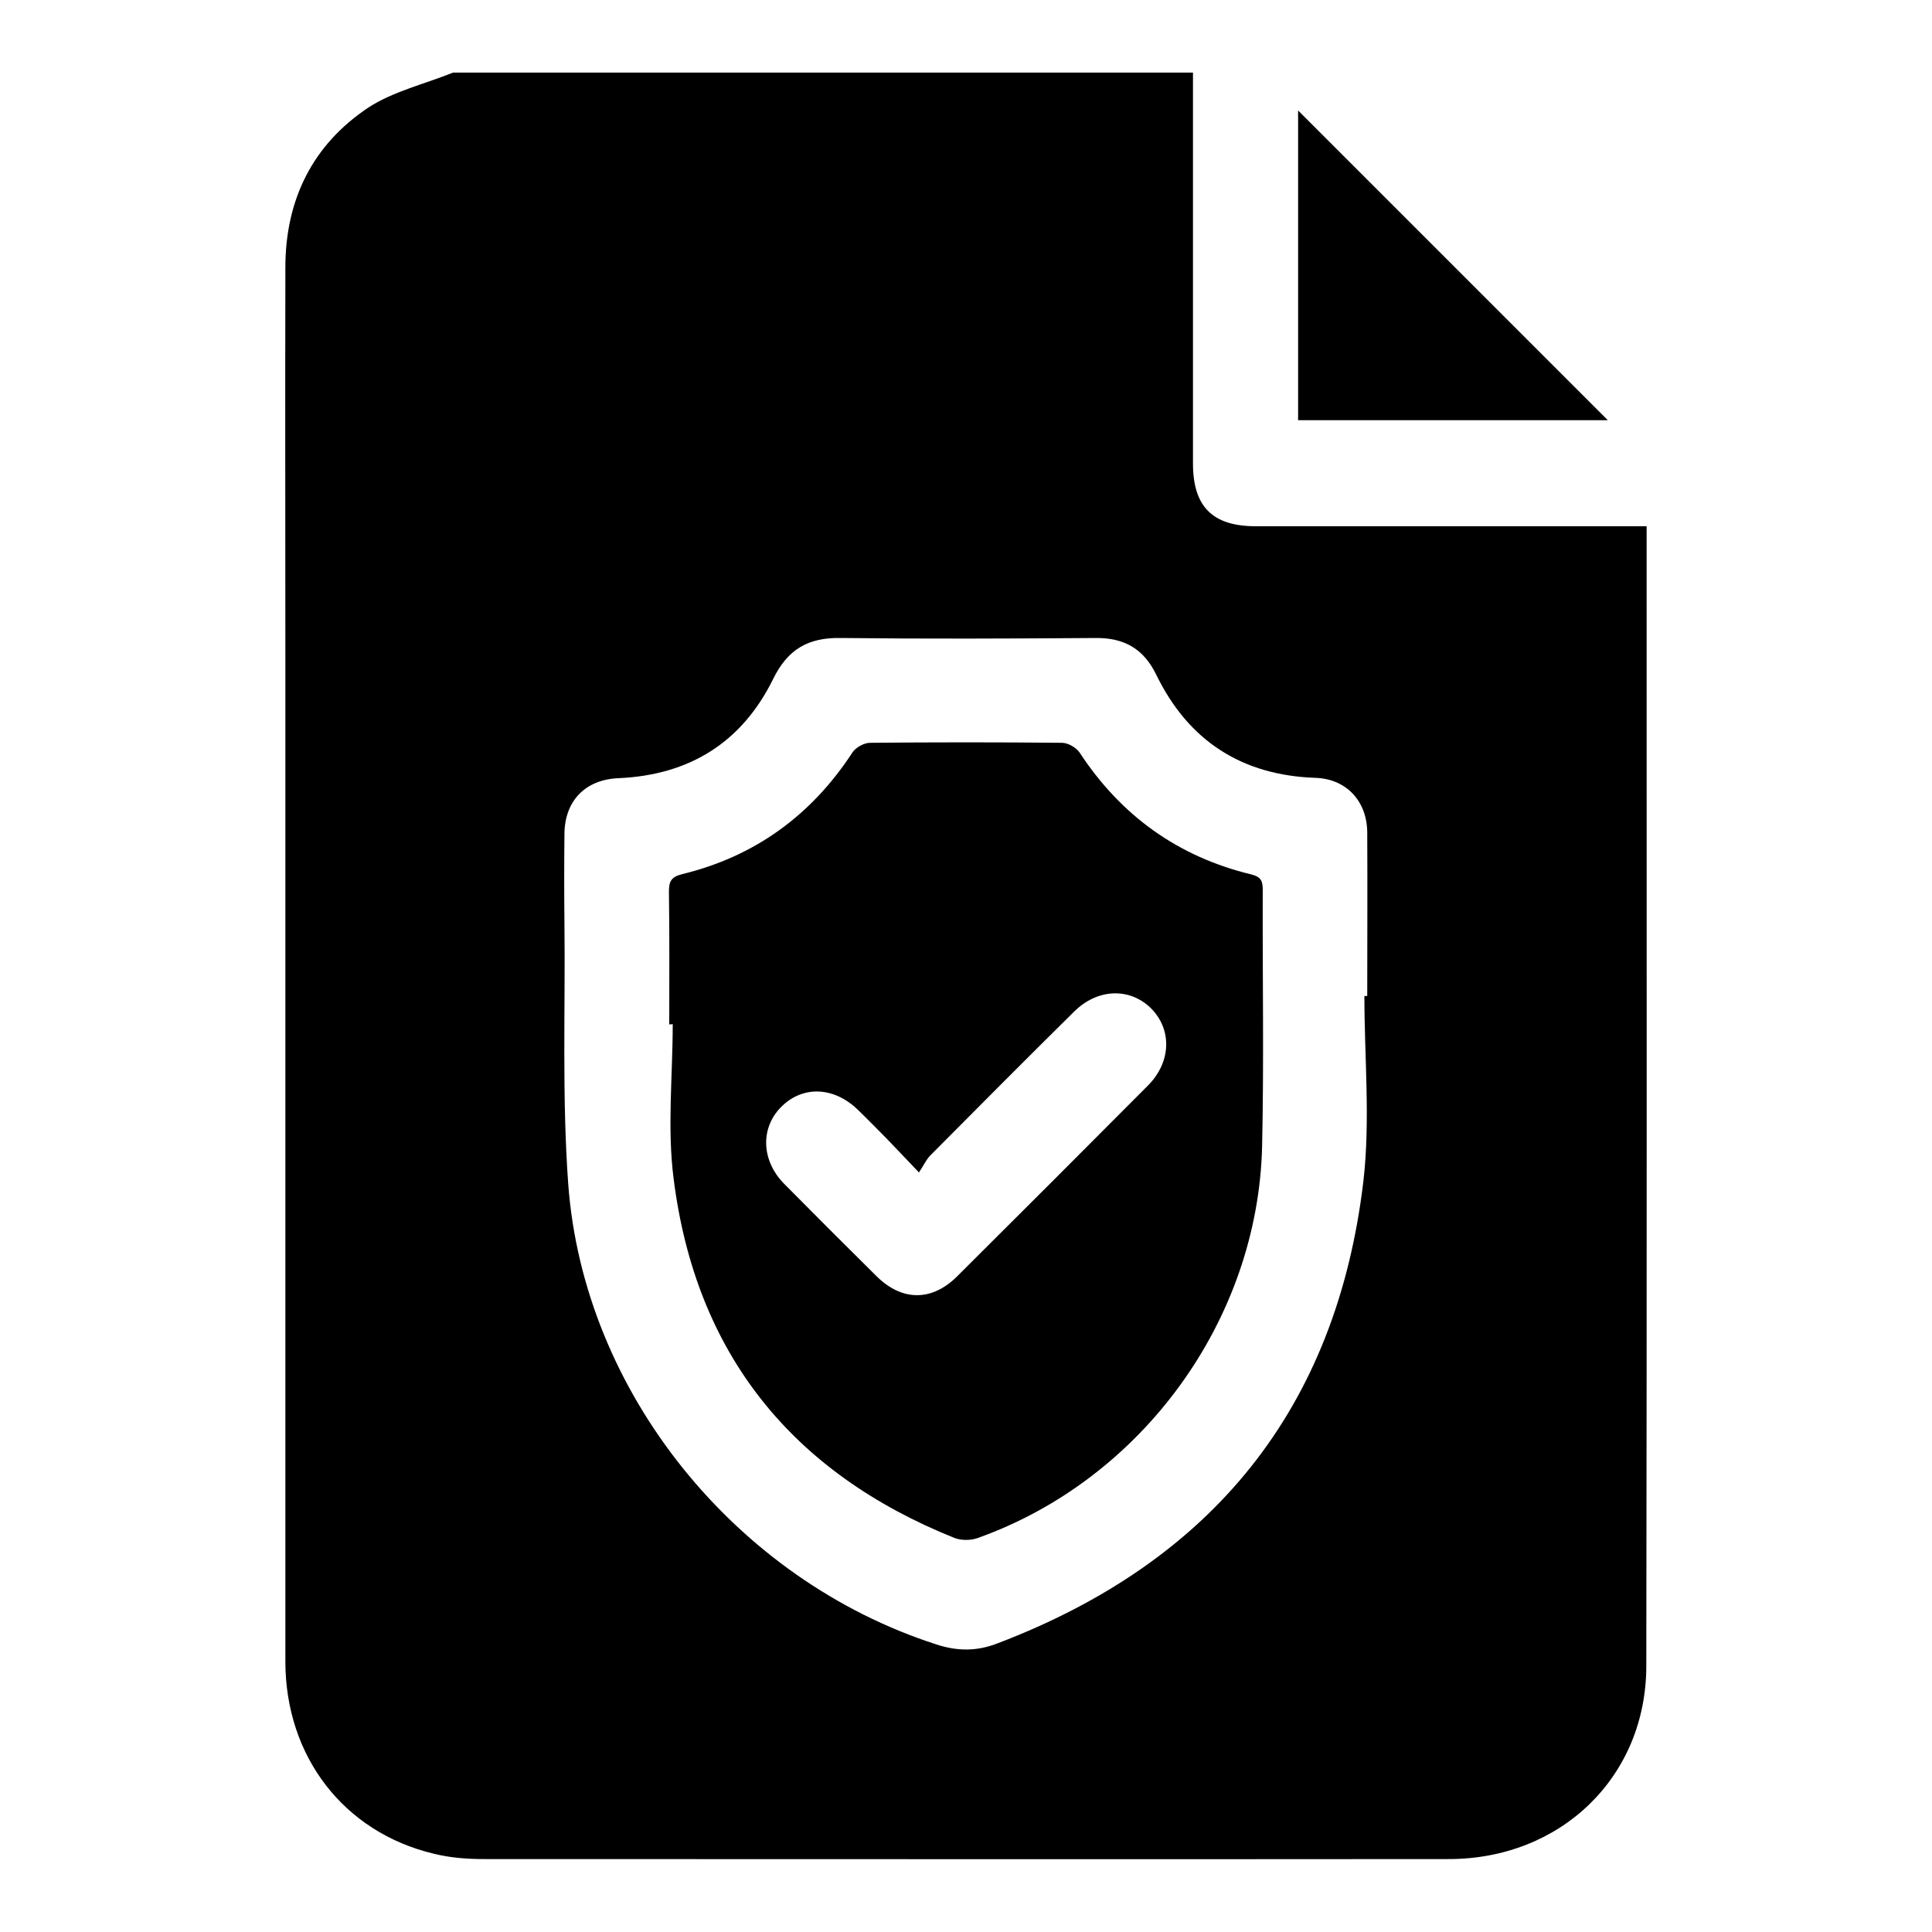<?xml version="1.0" encoding="utf-8"?>
<!-- Generator: Adobe Illustrator 19.0.0, SVG Export Plug-In . SVG Version: 6.00 Build 0)  -->
<svg version="1.1" id="Layer_1" xmlns="http://www.w3.org/2000/svg" xmlns:xlink="http://www.w3.org/1999/xlink" x="0px" y="0px"
	 viewBox="0 0 612 612" style="enable-background:new 0 0 612 612;" xml:space="preserve">
<g id="XMLID_1_">
	<path id="XMLID_50_" d="M143.5,23c78.1,0,156.2,0,234.4,0c0,41.3,0,82.5,0,123.8c0,13.7,6.2,19.9,19.9,19.9c39.2,0,78.5,0,117.7,0
		c1.9,0,3.9,0,6.1,0c0,1.8,0,2.9,0,4c0,119,0.1,238-0.1,357c0,35.1-27,61.2-62.6,61.2c-101.9,0.1-203.7,0-305.6,0
		c-5.3,0-10.7-0.4-15.9-1.7c-28.5-6.8-47-30.8-47-60.9c0-105.2,0-210.4,0-315.6c0-42-0.1-84,0-126c0-21.4,8.6-38.9,26.4-50.7
		C124.7,28.9,134.6,26.6,143.5,23z M432.2,315.5c0.3,0,0.6,0,0.9,0c0-17.3,0.1-34.6,0-51.9c-0.1-9.9-6.7-16.9-16.4-17.2
		c-23.3-0.8-40.2-11.7-50.4-32.6c-4-8.3-10.2-11.8-19.3-11.7c-26.9,0.2-53.8,0.3-80.7,0c-10.3-0.2-16.8,3.6-21.4,13
		c-9.9,20.1-26.5,30.4-48.9,31.4c-10.5,0.4-17.1,7.1-17.2,17.6c-0.1,9.4-0.1,18.8,0,28.2c0.3,27.6-0.8,55.3,1.2,82.8
		c4.9,66.1,53.2,125.4,116.6,145.8c6.7,2.2,12.8,2.2,19.3-0.3C384,494.7,423.4,446.2,431.9,374C434.1,354.8,432.2,335,432.2,315.5z"
		/>
	<path id="XMLID_43_" d="M411.2,133.1c0-33.2,0-66.1,0-98.1c32.6,32.6,65.5,65.5,98.1,98.1C477.6,133.1,444.7,133.1,411.2,133.1z"/>
	<path id="XMLID_40_" d="M212,324.5c0-14,0.1-28-0.1-42c0-3.2,0.6-4.7,4.2-5.6c23-5.6,40.9-18.6,53.9-38.5c1-1.6,3.7-3.1,5.6-3.1
		c20.3-0.2,40.5-0.2,60.8,0c1.9,0,4.5,1.5,5.6,3.1c13.1,20,31.2,33,54.4,38.6c3.1,0.8,3.6,2.1,3.6,4.9c-0.1,27.1,0.4,54.1-0.2,81.2
		c-1.3,55.1-38.1,105.6-90.1,124.1c-2.2,0.8-5.2,0.8-7.3,0c-51.6-20.7-82-58.4-89-113.7c-2.1-16.1-0.3-32.7-0.3-49.1
		C212.7,324.5,212.4,324.5,212,324.5z M291.1,371.4c-4.4-4.6-7.3-7.7-10.3-10.8c-3-3-5.9-6-9-9c-7.7-7.5-17.7-7.8-24.5-0.8
		c-6.5,6.7-6.1,16.9,1.1,24.2c9.7,9.8,19.5,19.6,29.3,29.3c8,7.9,17.4,8,25.4,0.1c20.2-20.1,40.4-40.3,60.5-60.5
		c7.5-7.5,7.7-17.9,0.9-24.6c-6.7-6.5-16.8-6.2-24.2,1.1c-15.2,15-30.3,30.2-45.3,45.3C293.5,367.1,292.7,369,291.1,371.4z"/>
</g>
</svg>
